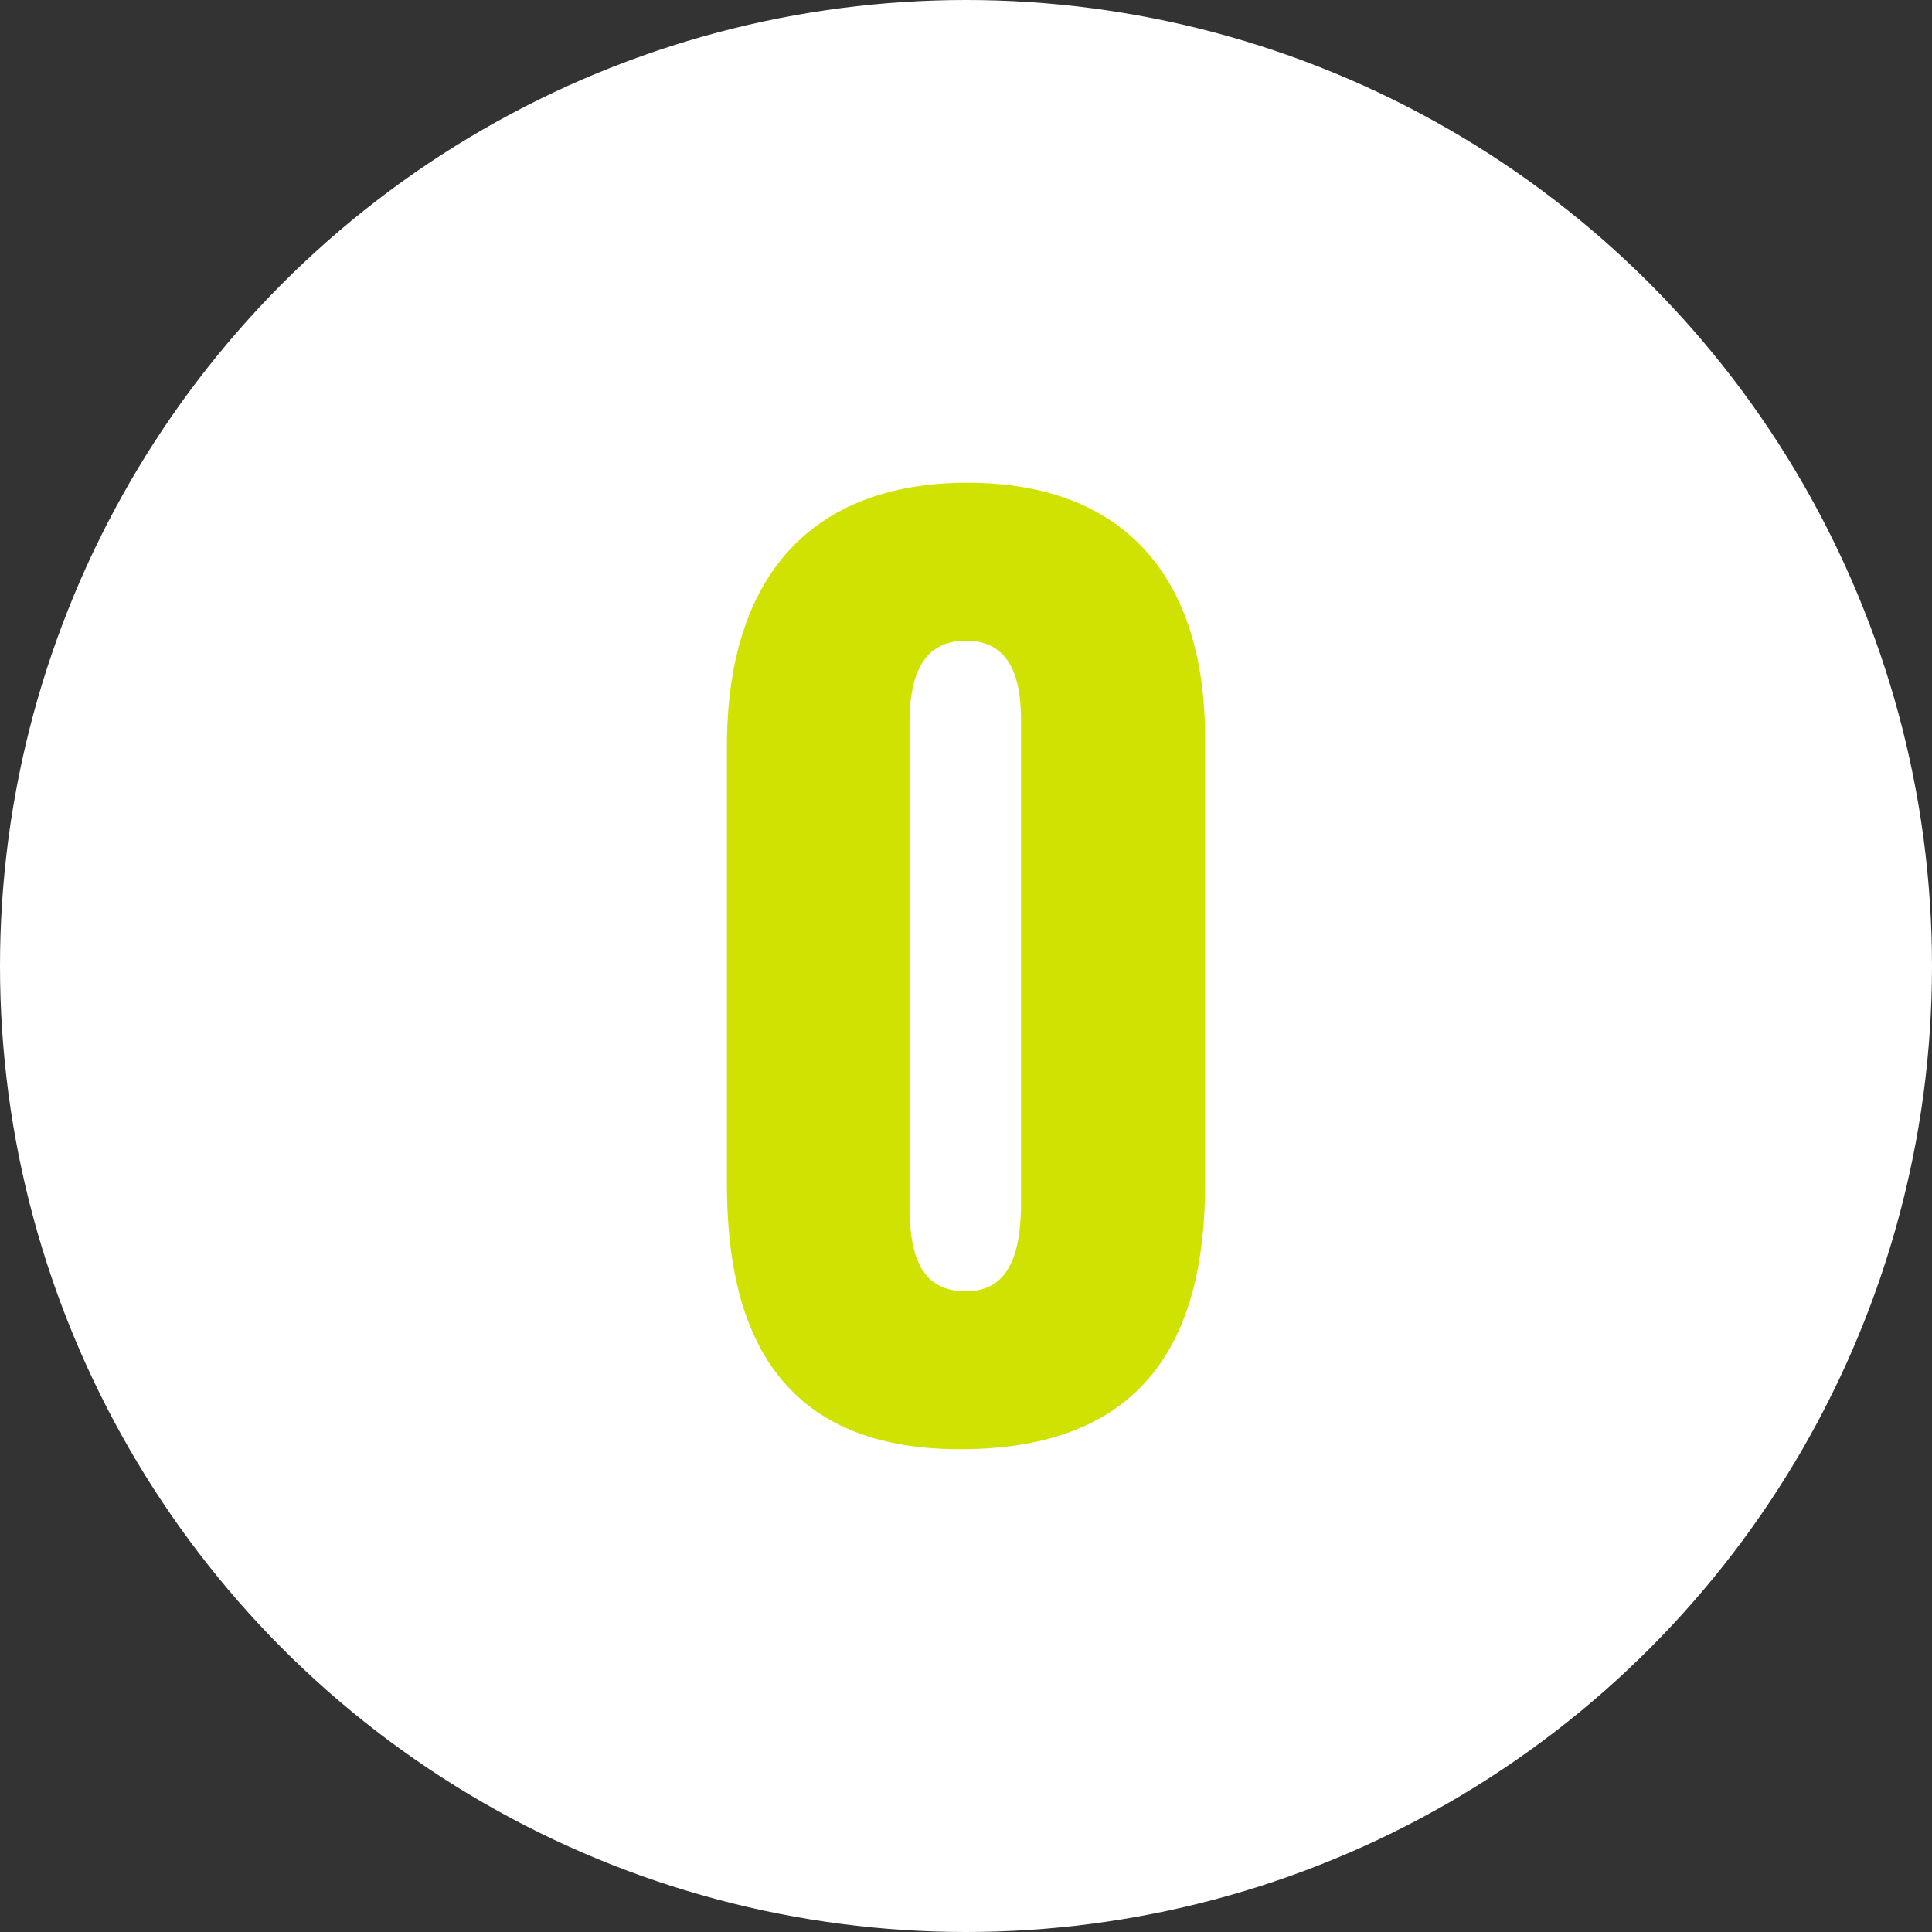 <?xml version="1.0" encoding="utf-8"?>
<!-- Generator: Adobe Illustrator 22.0.1, SVG Export Plug-In . SVG Version: 6.00 Build 0)  -->
<svg version="1.1" id="Laag_1" xmlns="http://www.w3.org/2000/svg" xmlns:xlink="http://www.w3.org/1999/xlink" x="0px" y="0px"
	 viewBox="0 0 800 800" style="enable-background:new 0 0 800 800;" xml:space="preserve">
<rect x="0" y="0" width="800" height="800" fill="#333333" stroke="none"/>
<style type="text/css">
	.st0{fill:#FFFFFF;}
	.st1{fill:#D0E201;}
</style>
<circle class="st0" cx="400" cy="400" r="400"/>
<g>
	<path class="st1" d="M499,305.5v184.8c0,60.6-22.2,109.8-101.4,109.8c-76.8,0-96.6-51-96.6-109.8V309.1
		c0-70.2,34.8-109.2,99.6-109.2S499,238.9,499,305.5z M376.6,299.5v199.8c0,22.8,6,35.4,23.4,35.4c16.8,0,22.8-13.8,22.8-36.6V298.3
		c0-19.2-5.4-33-22.8-33C383.2,265.3,376.6,277.9,376.6,299.5z"/>
</g>
</svg>
